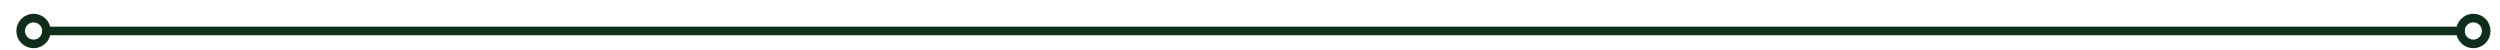 <?xml version="1.0" encoding="utf-8"?>
<!-- Generator: Adobe Illustrator 27.0.0, SVG Export Plug-In . SVG Version: 6.00 Build 0)  -->
<svg version="1.1" id="Layer_1" xmlns="http://www.w3.org/2000/svg" xmlns:xlink="http://www.w3.org/1999/xlink" x="0px" y="0px"
	 viewBox="0 0 581 11.6" style="enable-background:new 0 0 581 11.6;" xml:space="preserve">
<style type="text/css">
	.st0{fill:none;stroke:#0F2D1B;stroke-width:2;stroke-linecap:round;stroke-linejoin:round;stroke-miterlimit:10;}
	.st1{fill:#0F2D1B;stroke:#0F2D1B;stroke-width:2;stroke-linecap:round;stroke-linejoin:round;stroke-miterlimit:10;}
</style>
<circle class="st0" cx="574.8" cy="7.2" r="3"/>
<circle class="st0" cx="7.8" cy="7.2" r="3"/>
<path class="st1" d="M571.8,7.2c-186.9,0-373.8,0-560.7,0"/>
</svg>
